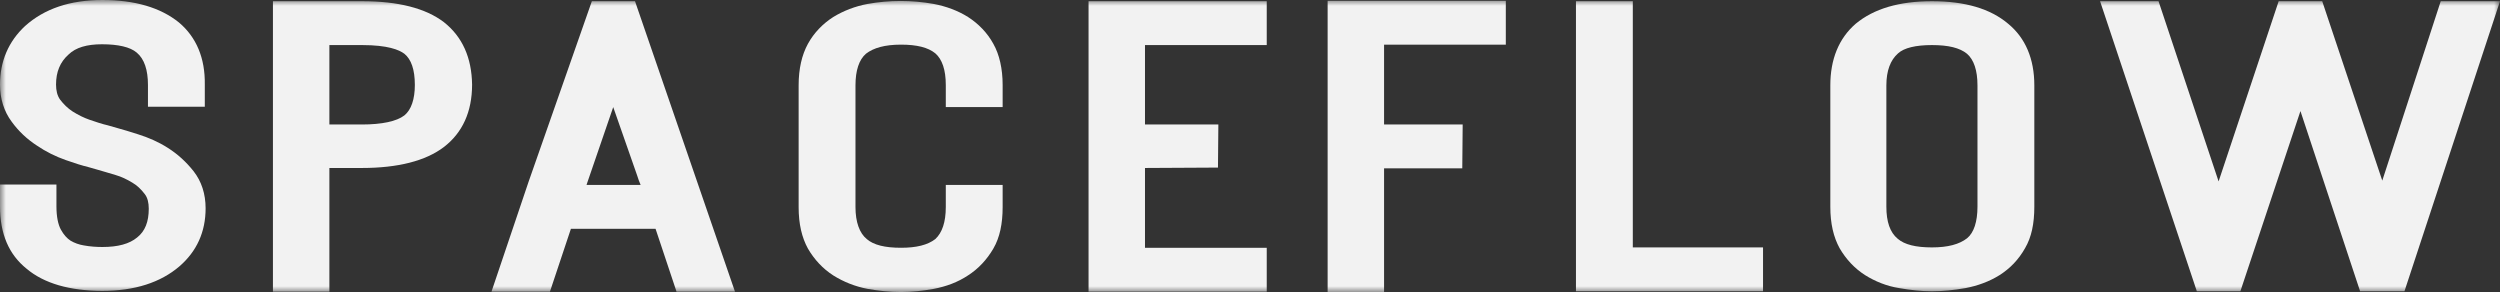 <svg width="214" height="25" viewBox="0 0 214 25" fill="none" xmlns="http://www.w3.org/2000/svg">
<rect x="0" y="0" width="214" height="25" fill="#333333" stroke="none"/>
<g clip-path="url(#clip0_1528_363)">
<mask id="mask0_1528_363" style="mask-type:luminance" maskUnits="userSpaceOnUse" x="0" y="0" width="214" height="25">
<path d="M214 0H0V25H214V0Z" fill="white"/>
</mask>
<g mask="url(#mask0_1528_363)">
<path d="M37.996 1.896C36.443 0.711 34.096 0.103 30.99 0.103H23.363V24.967H28.195V14.379H30.99C34.062 14.379 36.443 13.77 37.996 12.586C39.583 11.368 40.411 9.575 40.411 7.241C40.377 4.94 39.583 3.147 37.996 1.896ZM34.614 9.879C33.958 10.387 32.681 10.657 30.99 10.657H28.195V3.858H30.99C33.199 3.858 34.165 4.264 34.614 4.602C35.2 5.075 35.511 5.955 35.511 7.274C35.511 8.492 35.2 9.406 34.614 9.879Z" fill="#F2F2F2"/>
<path d="M50.663 0.103L45.245 15.563L42.07 24.967H47.074L48.869 19.588H56.116L57.911 24.967H62.915L54.356 0.103H50.663ZM54.839 15.833H50.215V15.799L52.492 9.169L54.529 14.988C54.632 15.326 54.736 15.596 54.839 15.833Z" fill="#F2F2F2"/>
<path d="M82.858 1.453C81.995 0.912 80.994 0.54 79.924 0.337C78.026 -0.002 76.163 -0.002 74.265 0.337C73.195 0.54 72.228 0.912 71.331 1.453C70.434 2.028 69.675 2.806 69.157 3.753C68.639 4.701 68.363 5.885 68.363 7.306V17.725C68.363 19.18 68.639 20.33 69.157 21.277C69.709 22.224 70.434 23.003 71.331 23.578C72.194 24.119 73.195 24.525 74.265 24.728C75.231 24.897 76.163 24.998 77.129 24.998C78.026 24.998 78.993 24.897 79.924 24.728C80.994 24.525 81.995 24.153 82.858 23.578C83.755 23.003 84.48 22.224 85.032 21.277C85.584 20.33 85.826 19.146 85.826 17.725V15.831H80.96V17.725C80.96 19.011 80.649 19.924 80.062 20.465C79.407 20.973 78.44 21.209 77.129 21.209C75.749 21.209 74.782 20.973 74.196 20.465C73.574 19.958 73.229 19.011 73.229 17.725V7.306C73.229 6.02 73.54 5.107 74.126 4.599C74.782 4.092 75.749 3.821 77.129 3.821C78.475 3.821 79.441 4.058 80.062 4.565C80.649 5.073 80.96 5.986 80.96 7.272V9.166H85.826V7.272C85.826 5.885 85.549 4.667 85.032 3.753C84.514 2.806 83.755 2.028 82.858 1.453Z" fill="#F2F2F2"/>
<path d="M93.18 24.967H108.433V21.212H98.011V14.379L104.258 14.345L104.292 10.657H98.011V3.858H108.433V0.103H93.18V24.967Z" fill="#F2F2F2"/>
<path d="M139.768 0.103H134.902V24.933H150.915V21.178H139.768V0.103Z" fill="#F2F2F2"/>
<path d="M171.895 2.031C170.377 0.745 168.202 0.103 165.373 0.103C162.577 0.103 160.403 0.745 158.85 2.031C157.401 3.283 156.676 5.075 156.676 7.308V17.694C156.676 19.149 156.952 20.299 157.47 21.246C158.022 22.193 158.747 22.971 159.644 23.546C160.506 24.088 161.507 24.494 162.577 24.663C163.544 24.832 164.475 24.933 165.373 24.933C166.305 24.933 167.271 24.832 168.237 24.663C169.307 24.46 170.308 24.088 171.171 23.546C172.067 22.971 172.792 22.227 173.344 21.246C173.897 20.299 174.138 19.149 174.138 17.694V7.308C174.138 5.042 173.38 3.249 171.895 2.031ZM169.272 17.694C169.272 18.979 168.962 19.927 168.376 20.4C167.719 20.908 166.753 21.178 165.373 21.178C163.992 21.178 163.026 20.942 162.44 20.434C161.783 19.893 161.473 18.979 161.473 17.694V7.308C161.473 6.057 161.818 5.143 162.474 4.568C162.991 4.094 163.992 3.858 165.373 3.858C166.787 3.858 167.754 4.094 168.376 4.602C168.962 5.109 169.272 6.023 169.272 7.308V17.694Z" fill="#F2F2F2"/>
<path d="M208.927 0.103L203.923 15.461L198.781 0.103H195.054L189.912 15.529L184.77 0.103H179.766L188.049 24.933H191.776L196.918 9.507L202.025 24.933H205.821L214 0.103H208.927Z" fill="#F2F2F2"/>
<path d="M15.323 1.928C13.735 0.643 11.527 0 8.766 0C6.005 0 3.796 0.744 2.14 2.233C0.725 3.552 0 5.244 0 7.24C0 8.457 0.345 9.54 1.001 10.419C1.587 11.231 2.312 11.908 3.14 12.449C3.934 12.991 4.762 13.396 5.625 13.701C6.384 13.972 7.04 14.175 7.592 14.31L8.421 14.547C8.8 14.648 9.318 14.817 9.905 14.986C10.388 15.122 10.871 15.359 11.319 15.629C11.734 15.866 12.079 16.204 12.389 16.61C12.631 16.915 12.734 17.355 12.734 17.862C12.734 18.978 12.424 19.79 11.734 20.331C11.078 20.873 10.112 21.143 8.766 21.143C8.283 21.143 7.73 21.11 7.178 21.008C6.764 20.941 6.384 20.805 6.039 20.602C5.729 20.399 5.453 20.095 5.211 19.655C4.97 19.215 4.831 18.539 4.831 17.659V15.798H0V17.659C0 20.027 0.759 21.786 2.278 23.004C3.762 24.256 5.97 24.898 8.766 24.898C11.527 24.898 13.735 24.188 15.357 22.801C16.841 21.516 17.6 19.858 17.6 17.828C17.6 16.61 17.255 15.528 16.565 14.648C15.944 13.87 15.219 13.194 14.356 12.652C13.563 12.145 12.7 11.773 11.837 11.502C11.112 11.265 10.526 11.096 10.043 10.961L9.214 10.724C8.766 10.623 8.248 10.453 7.661 10.25C7.178 10.081 6.695 9.844 6.212 9.54C5.798 9.269 5.453 8.931 5.142 8.525C4.9 8.187 4.797 7.747 4.797 7.24C4.797 6.157 5.142 5.311 5.867 4.668C6.488 4.06 7.454 3.789 8.731 3.789C10.112 3.789 11.147 4.026 11.699 4.499C12.355 5.041 12.665 5.988 12.665 7.273V9.134H17.531V7.24C17.566 4.973 16.807 3.18 15.323 1.928Z" fill="#F2F2F2"/>
<path d="M113.645 25.001H118.476V14.412H125.171L125.205 10.657H118.476V3.823H128.898V0.068H113.645V25.001Z" fill="#F2F2F2"/>
</g>
</g>
<defs>
<clipPath id="clip0_1528_363">
<rect width="214" height="25" fill="white"/>
</clipPath>
</defs>
</svg>
